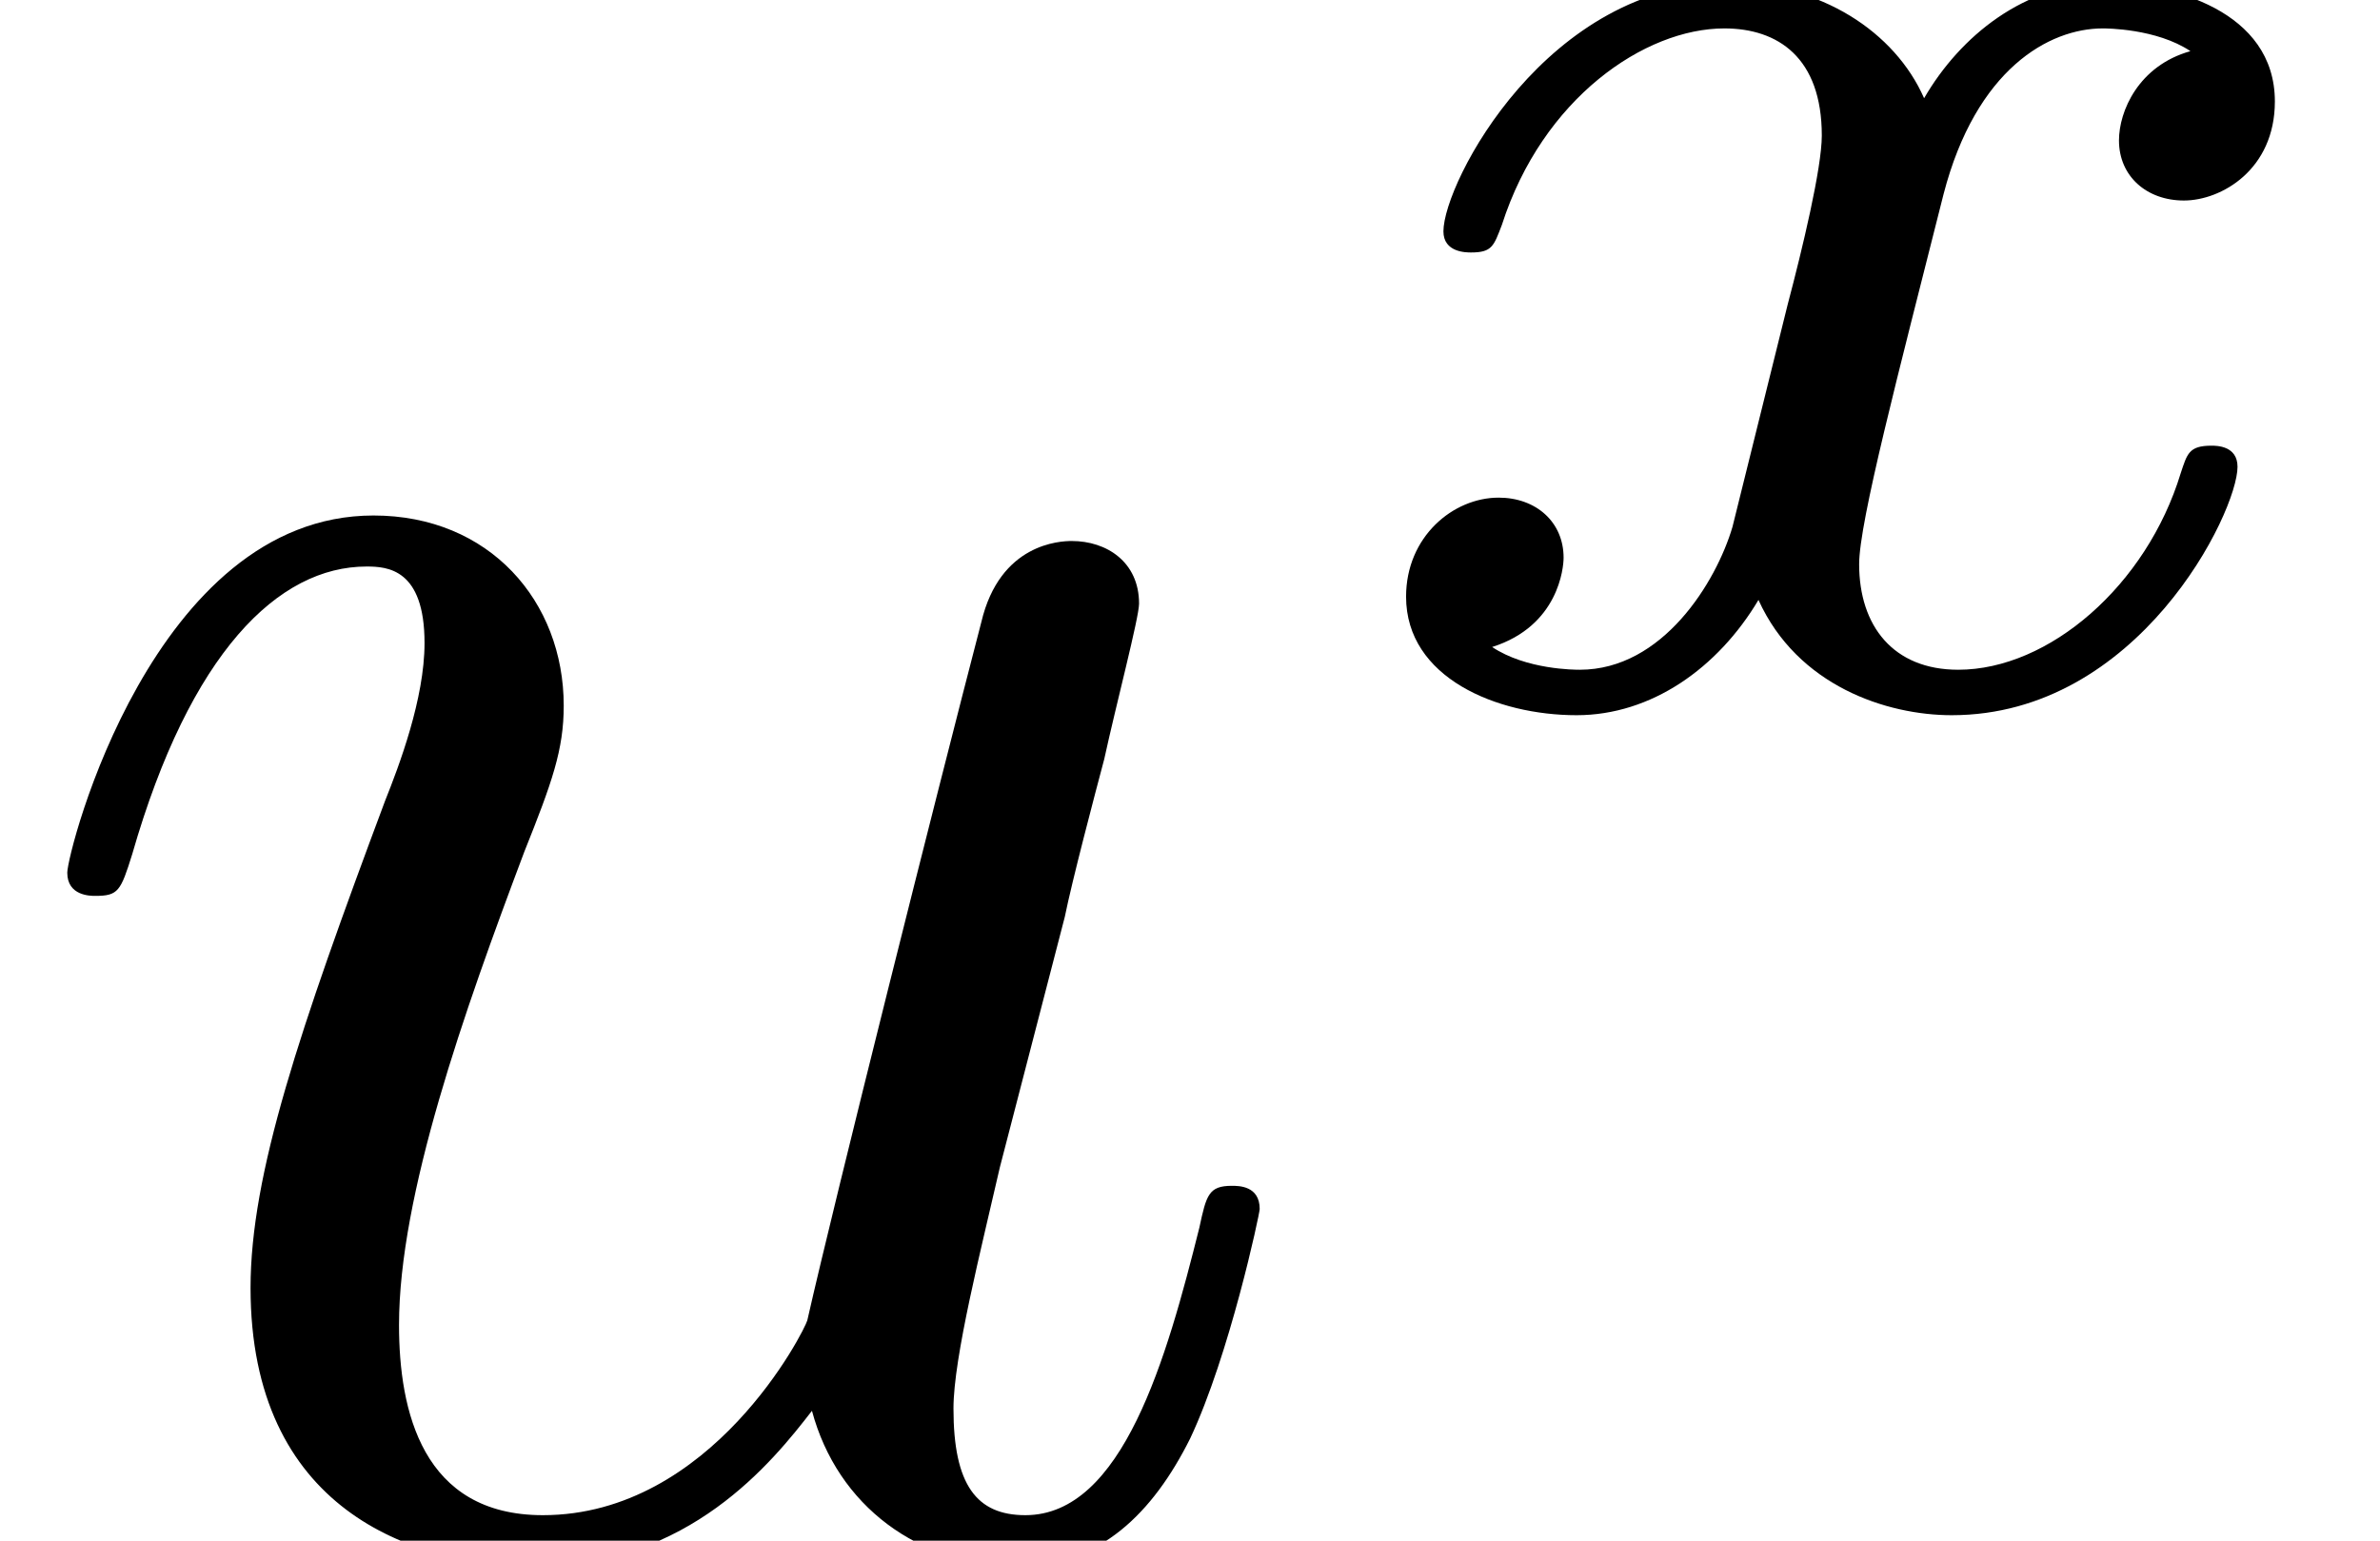 <?xml version='1.0' encoding='ISO-8859-1'?>
<!DOCTYPE svg PUBLIC "-//W3C//DTD SVG 1.1//EN" "http://www.w3.org/Graphics/SVG/1.1/DTD/svg11.dtd">
<!-- This file was generated by dvisvgm 1.0.11 () -->
<!-- Fri Jun 19 14:25:19 2020 -->
<svg height='7.971pt' version='1.1' viewBox='92.4 67.629 12.311 7.971' width='12.311pt' xmlns='http://www.w3.org/2000/svg' xmlns:xlink='http://www.w3.org/1999/xlink'>
<defs>
<path d='M1.743 -0.742C1.673 -0.504 1.442 -0.126 1.085 -0.126C1.064 -0.126 0.854 -0.126 0.707 -0.224C0.994 -0.315 1.015 -0.567 1.015 -0.609C1.015 -0.763 0.896 -0.868 0.735 -0.868C0.539 -0.868 0.336 -0.7 0.336 -0.441C0.336 -0.091 0.728 0.07 1.071 0.07C1.393 0.07 1.68 -0.133 1.855 -0.427C2.023 -0.056 2.408 0.07 2.688 0.07C3.493 0.07 3.92 -0.805 3.92 -1.001C3.92 -1.092 3.829 -1.092 3.808 -1.092C3.71 -1.092 3.703 -1.057 3.675 -0.973C3.528 -0.49 3.108 -0.126 2.716 -0.126C2.436 -0.126 2.289 -0.315 2.289 -0.581C2.289 -0.763 2.457 -1.4 2.653 -2.177C2.793 -2.716 3.108 -2.891 3.339 -2.891C3.353 -2.891 3.57 -2.891 3.717 -2.793C3.493 -2.73 3.409 -2.534 3.409 -2.408C3.409 -2.254 3.528 -2.149 3.689 -2.149S4.081 -2.282 4.081 -2.576C4.081 -2.968 3.633 -3.087 3.353 -3.087C3.003 -3.087 2.723 -2.856 2.569 -2.59C2.443 -2.877 2.121 -3.087 1.729 -3.087C0.945 -3.087 0.497 -2.226 0.497 -2.016C0.497 -1.925 0.595 -1.925 0.616 -1.925C0.707 -1.925 0.714 -1.953 0.749 -2.044C0.924 -2.59 1.365 -2.891 1.708 -2.891C1.939 -2.891 2.128 -2.765 2.128 -2.429C2.128 -2.289 2.044 -1.939 1.981 -1.701L1.743 -0.742Z' id='g1-120'/>
<path d='M3.5 -0.56C3.61 -0.15 3.96 0.11 4.39 0.11C4.74 0.11 4.97 -0.12 5.13 -0.44C5.3 -0.8 5.43 -1.41 5.43 -1.43C5.43 -1.53 5.34 -1.53 5.31 -1.53C5.21 -1.53 5.2 -1.49 5.17 -1.35C5.03 -0.79 4.84 -0.11 4.42 -0.11C4.21 -0.11 4.11 -0.24 4.11 -0.57C4.11 -0.79 4.23 -1.26 4.31 -1.61L4.59 -2.69C4.62 -2.84 4.72 -3.22 4.76 -3.37C4.81 -3.6 4.91 -3.98 4.91 -4.04C4.91 -4.22 4.77 -4.31 4.62 -4.31C4.57 -4.31 4.31 -4.3 4.23 -3.96C4.04 -3.23 3.6 -1.48 3.48 -0.95C3.47 -0.91 3.07 -0.11 2.34 -0.11C1.82 -0.11 1.72 -0.56 1.72 -0.93C1.72 -1.49 2 -2.28 2.26 -2.97C2.38 -3.27 2.43 -3.41 2.43 -3.6C2.43 -4.05 2.11 -4.42 1.61 -4.42C0.66 -4.42 0.29 -2.97 0.29 -2.88C0.29 -2.78 0.39 -2.78 0.41 -2.78C0.51 -2.78 0.52 -2.8 0.57 -2.96C0.82 -3.83 1.2 -4.2 1.58 -4.2C1.67 -4.2 1.83 -4.19 1.83 -3.87C1.83 -3.63 1.72 -3.34 1.66 -3.19C1.29 -2.2 1.08 -1.58 1.08 -1.09C1.08 -0.14 1.77 0.11 2.31 0.11C2.97 0.11 3.33 -0.34 3.5 -0.56Z' id='g0-117'/>
</defs>
<g id='page1' transform='matrix(1.2 0 0 1.2 0 0)'>
<use x='77' xlink:href='#g0-117' y='63'/>
<use x='82.725' xlink:href='#g1-120' y='59.371'/>
</g>
</svg>
